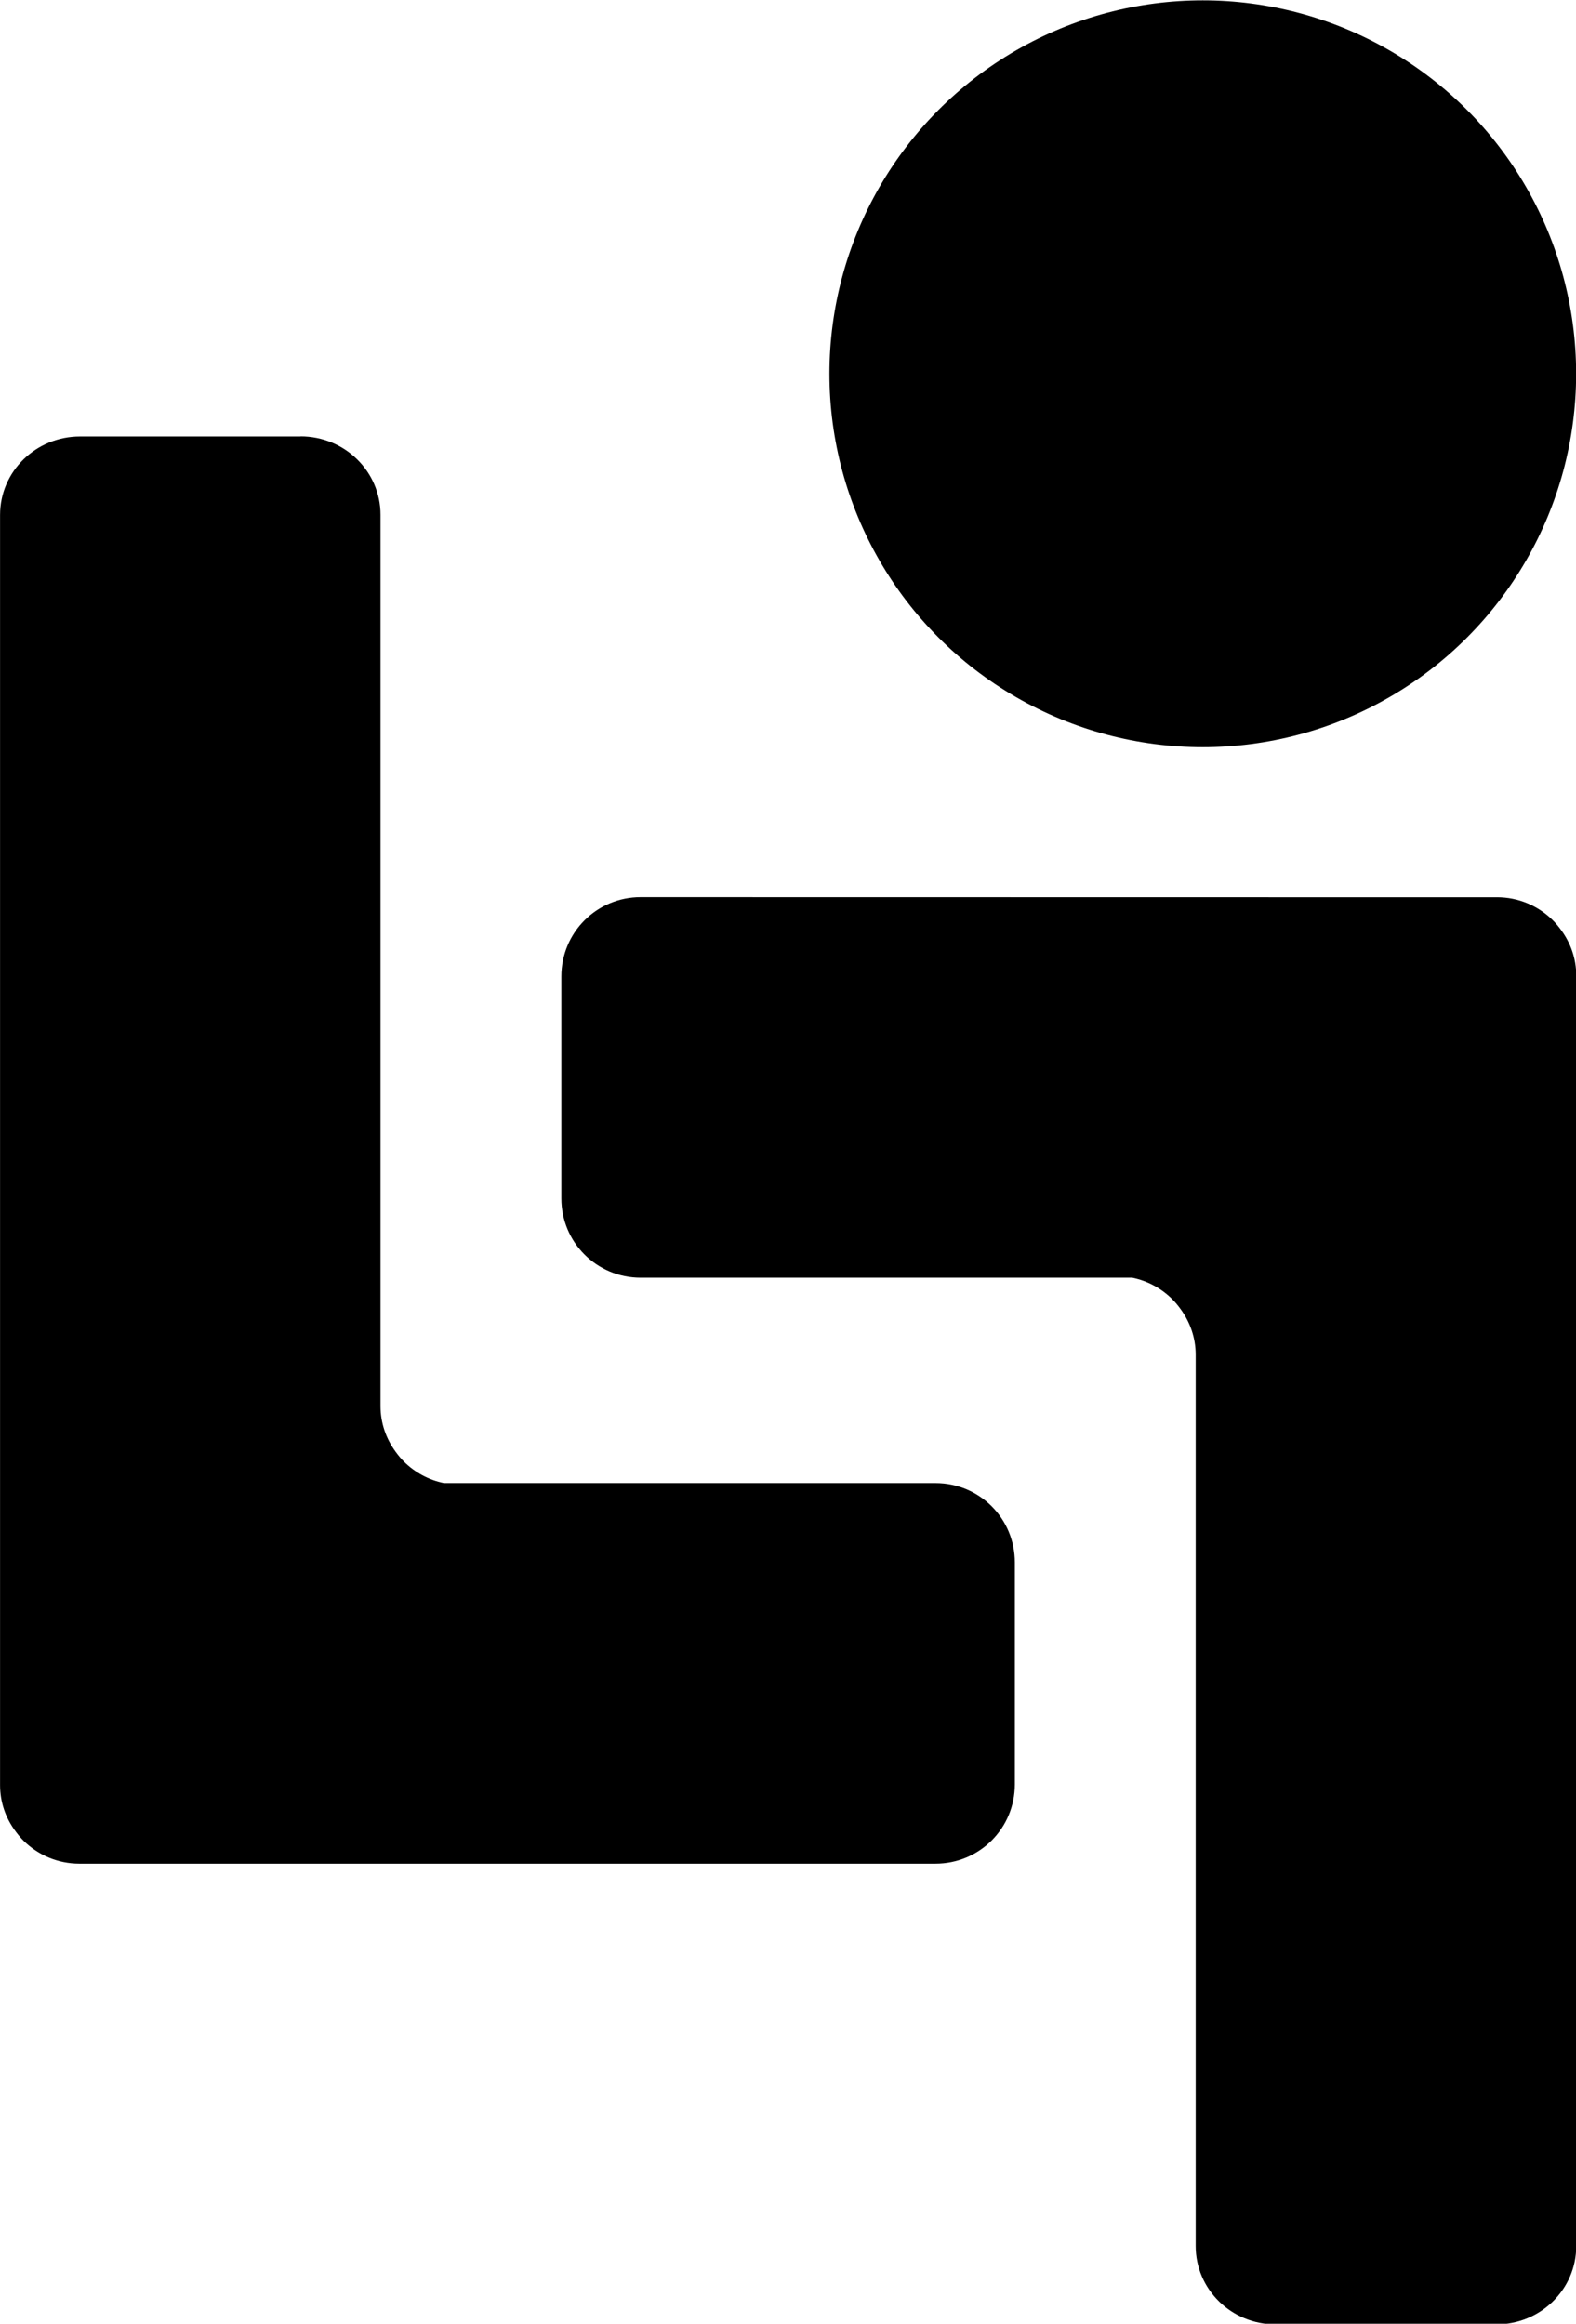 <svg xmlns="http://www.w3.org/2000/svg" xmlns:xlink="http://www.w3.org/1999/xlink" id="svg1" version="1.1" viewBox="0 0 21.167 31.205" height="31.205mm" width="21.167mm">
  
  <defs id="defs1">
    <linearGradient gradientUnits="userSpaceOnUse" y2="96" x2="73.174" y1="96" x1="64.692" id="linearGradient17-4-9-6-9"></linearGradient>
    <linearGradient id="linearGradient27">
      <stop id="stop26" offset="0" style="stop-color:#1e5620;stop-opacity:1;"></stop>
      <stop id="stop27" offset="1" style="stop-color:#3dab22;stop-opacity:1;"></stop>
    </linearGradient>
    <linearGradient y2="96" x2="73.174" y1="96" x1="64.692" gradientUnits="userSpaceOnUse" id="linearGradient26-0-0"></linearGradient>
    <linearGradient id="linearGradient31">
      <stop id="stop30" offset="0" style="stop-color:#363b93;stop-opacity:1;"></stop>
      <stop id="stop31" offset="1" style="stop-color:#49a8cf;stop-opacity:1;"></stop>
    </linearGradient>
  </defs>
  <g transform="translate(-113.242,-144.463)" id="layer1">
    <g transform="matrix(1.616,0,0,1.616,86.38,66.966)" id="g2-6-6-4-4-9-1">
      <g style="fill:url(#linearGradient17-4-9-6-9)" transform="rotate(180,45.503,74.993)" id="g51-9-2-7-7-0-2-7-9">
        <path transform="scale(-1)" d="m -71.885,-98.403 -1.833,1.28e-4 c -0.368,0 -0.665,0.291 -0.665,0.652 v 8.704 1.845 0.007 c 0,0.142 0.047,0.272 0.125,0.378 0.021,0.029 0.044,0.057 0.069,0.082 0.001,0.001 0.003,0.002 0.004,0.004 0.119,0.116 0.281,0.188 0.461,0.188 h 0.006 1.833 5.277 c 0.365,0 0.659,-0.294 0.659,-0.659 v -1.845 c 0,-0.365 -0.294,-0.659 -0.659,-0.659 h -4.086 c -0.127,-0.026 -0.24,-0.088 -0.329,-0.175 -0.001,-0.001 -0.003,-0.003 -0.004,-0.004 -0.025,-0.025 -0.048,-0.053 -0.069,-0.082 -0.078,-0.107 -0.125,-0.237 -0.125,-0.378 v -7.407 c 0,-0.361 -0.297,-0.652 -0.665,-0.652 z" style="fill:#000000;fill-opacity:1;stroke:none;stroke-width:2.415;stroke-linecap:butt;stroke-linejoin:bevel;stroke-dasharray:none;stroke-opacity:1;paint-order:stroke fill markers" id="rect33-8-4"></path>
        <path d="m 69.059,94.575 c 0.365,0 0.659,-0.294 0.659,-0.659 v -1.845 c 0,-0.365 -0.294,-0.659 -0.659,-0.659 h -4.086 c -0.127,-0.026 -0.24,-0.088 -0.329,-0.175 -0.001,-0.001 -0.003,-0.003 -0.004,-0.004 -0.025,-0.025 -0.048,-0.053 -0.069,-0.082 -0.078,-0.107 -0.125,-0.237 -0.125,-0.378 v -7.407 c 0,-0.361 -0.297,-0.652 -0.665,-0.652 l -1.833,1.28e-4 c -0.368,0 -0.665,0.291 -0.665,0.652 v 8.704 1.845 0.007 c 0,0.142 0.047,0.272 0.125,0.378 0.021,0.029 0.044,0.057 0.069,0.082 0.001,0.001 0.003,0.002 0.004,0.004 0.119,0.116 0.281,0.188 0.461,0.188 h 0.006 1.833 z" style="fill:#000000;fill-opacity:1;stroke:none;stroke-width:2.415;stroke-linecap:butt;stroke-linejoin:bevel;stroke-dasharray:none;stroke-opacity:1;paint-order:stroke fill markers" id="rect33-8-3-88"></path>
      </g>
      <g style="fill:url(#linearGradient26-0-0);fill-opacity:1" transform="translate(-17.464,-21.851)" id="g51-7-5-5-7-1-6-6-4"></g>
      <circle r="3.103" cy="51.062" cx="26.619" id="path51-2-8-2-2-2-9-0" style="fill:#000000;fill-opacity:1;stroke:none;stroke-width:1.865;stroke-linecap:square;stroke-linejoin:miter;stroke-dasharray:none;stroke-opacity:1"></circle>
    </g>
  </g>
</svg>

